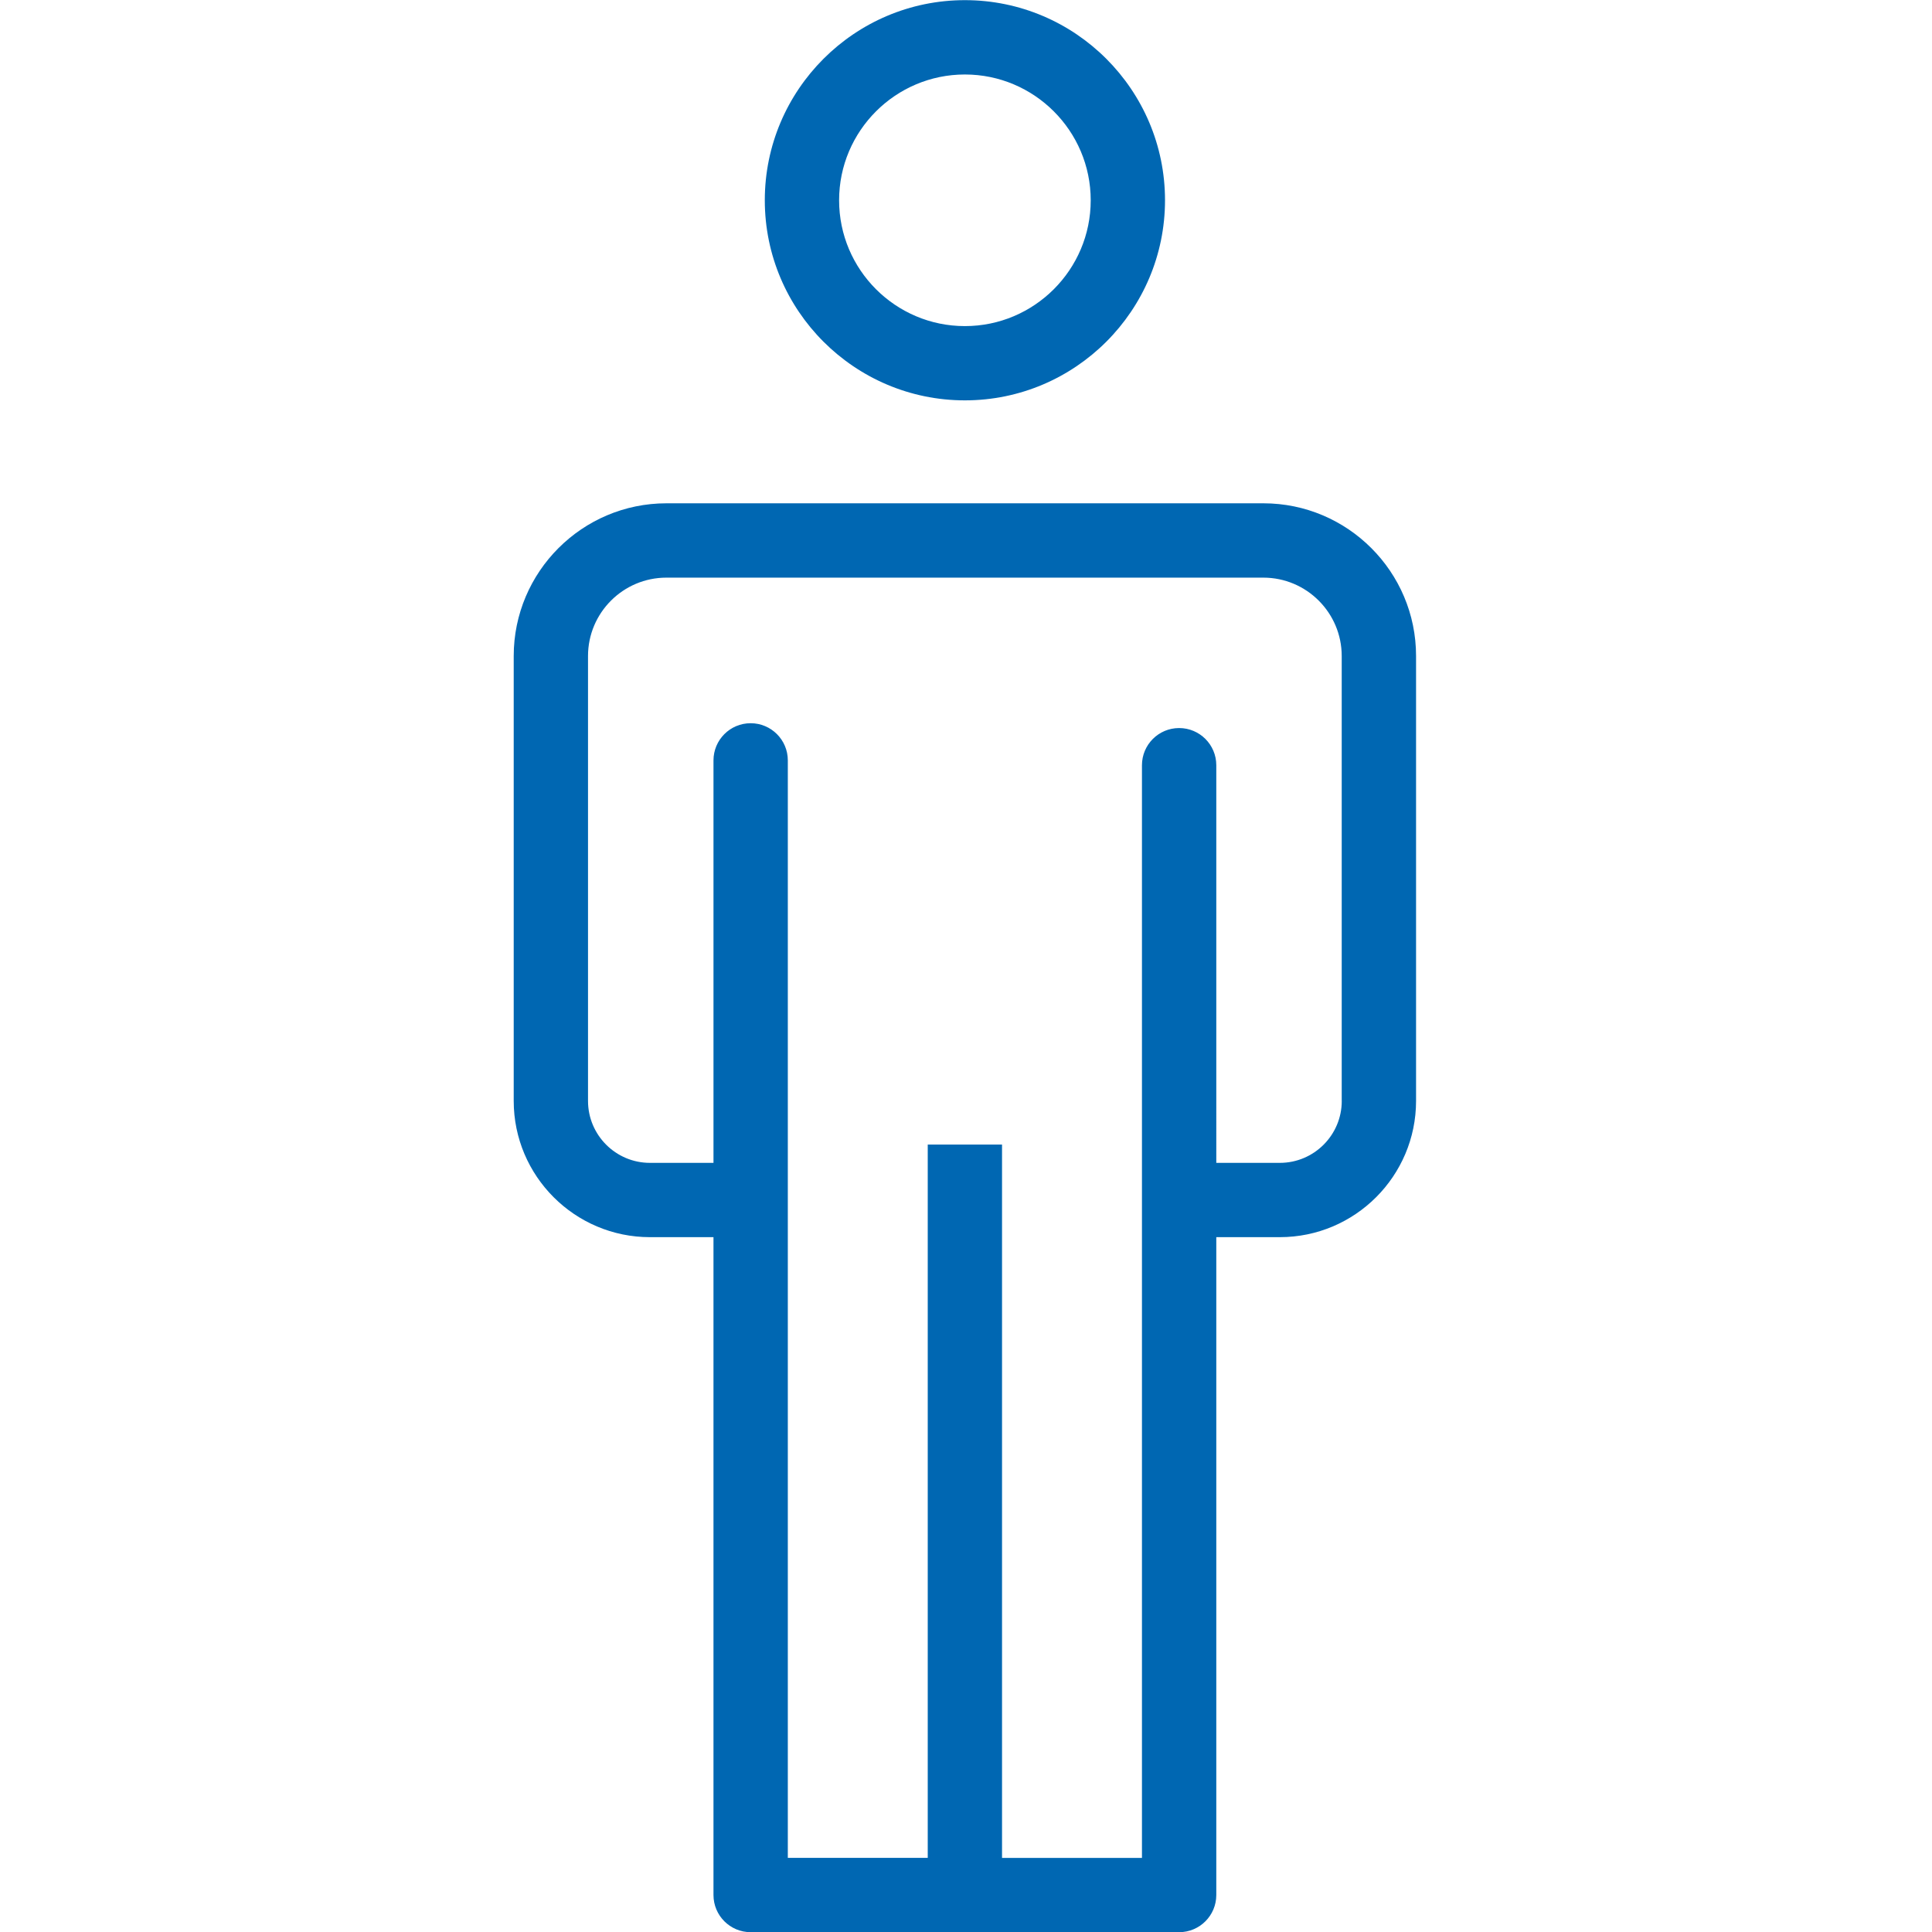 <?xml version="1.0" encoding="utf-8"?>
<!-- Generator: Adobe Illustrator 25.4.1, SVG Export Plug-In . SVG Version: 6.00 Build 0)  -->
<svg version="1.1" id="Calque_1" xmlns="http://www.w3.org/2000/svg" xmlns:xlink="http://www.w3.org/1999/xlink" x="0px" y="0px"
	 viewBox="0 0 512 512" style="enable-background:new 0 0 512 512;" xml:space="preserve">
<style type="text/css">
	.st0{fill:#0067B2;}
</style>
<g>
	<path class="st0" d="M334.81,133.38h-158.2c-22.31,0-40.47,18.15-40.47,40.47v117.91c0,19.91,16.2,36.1,36.1,36.1h16.84V502.2
		c0,5.44,4.41,9.85,9.85,9.85h113.55c5.44,0,9.85-4.41,9.85-9.85V327.86h16.84c19.91,0,36.1-16.2,36.1-36.1V173.85
		C375.28,151.53,357.12,133.38,334.81,133.38z M355.58,291.76c0,9.05-7.36,16.41-16.41,16.41h-16.84V202.79
		c0-5.44-4.41-9.85-9.85-9.85c-5.44,0-9.85,4.41-9.85,9.85v115.23v1.28v173.06h-37.08V303.32h-19.69v189.03h-37.08V318.01V201.51
		c0-5.44-4.41-9.85-9.85-9.85c-5.44,0-9.85,4.41-9.85,9.85v106.66h-16.84c-9.05,0-16.41-7.36-16.41-16.41V173.85
		c0-11.45,9.32-20.77,20.77-20.77h158.2c11.45,0,20.77,9.32,20.77,20.77V291.76z"/>
	<path class="st0" d="M255.71,106.1c29.24,0,53.03-23.79,53.03-53.03c0-29.24-23.79-53.03-53.03-53.03
		c-29.24,0-53.03,23.79-53.03,53.03C202.68,82.31,226.47,106.1,255.71,106.1z M255.71,19.74c18.38,0,33.34,14.95,33.34,33.34
		c0,18.38-14.95,33.34-33.34,33.34c-18.38,0-33.34-14.95-33.34-33.34C222.37,34.69,237.33,19.74,255.71,19.74z"/>
</g>
</svg>

